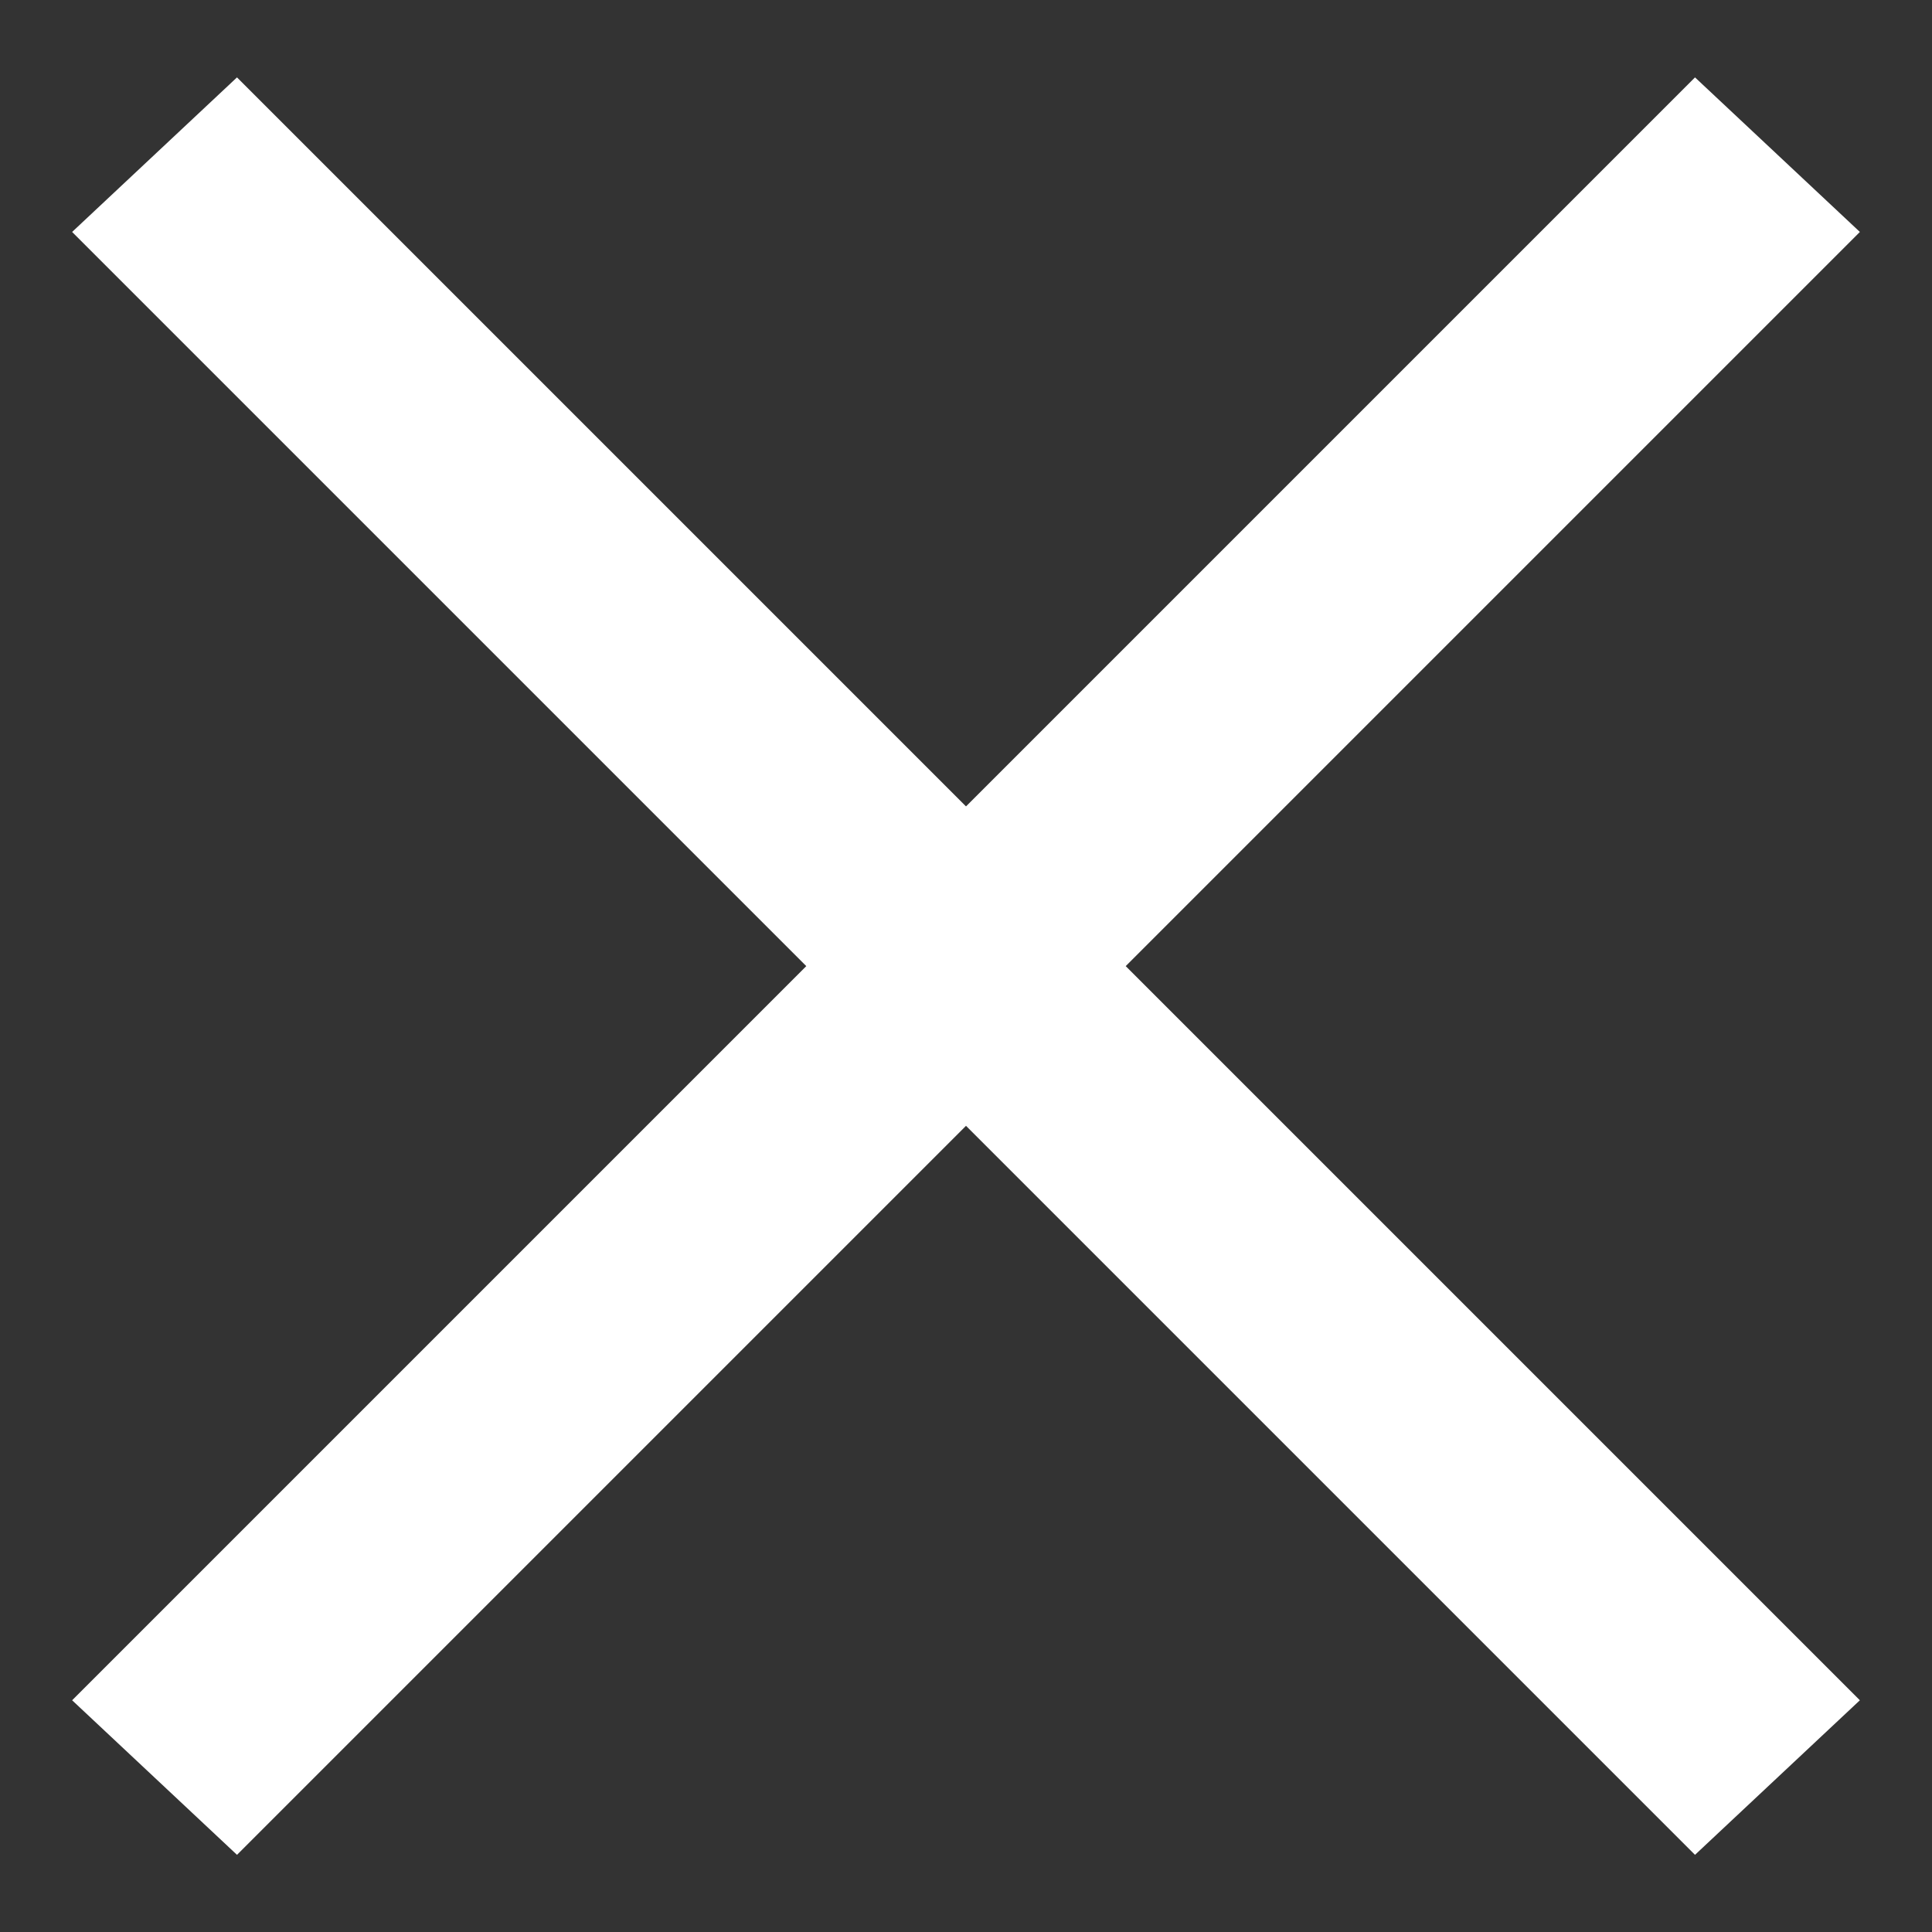 <svg width="18" height="18" viewBox="0 0 18 18" fill="none" xmlns="http://www.w3.org/2000/svg">
<rect x="0" y="0" width="18" height="18" fill="#333333" stroke="none"/>
<path d="M17.328 15.841L10.488 9.001L17.328 2.161L15.792 0.721L9 7.513L2.208 0.721L0.672 2.161L7.512 9.001L0.672 15.841L2.208 17.281L9 10.489L15.792 17.281L17.328 15.841Z" fill="white"/>
</svg>
